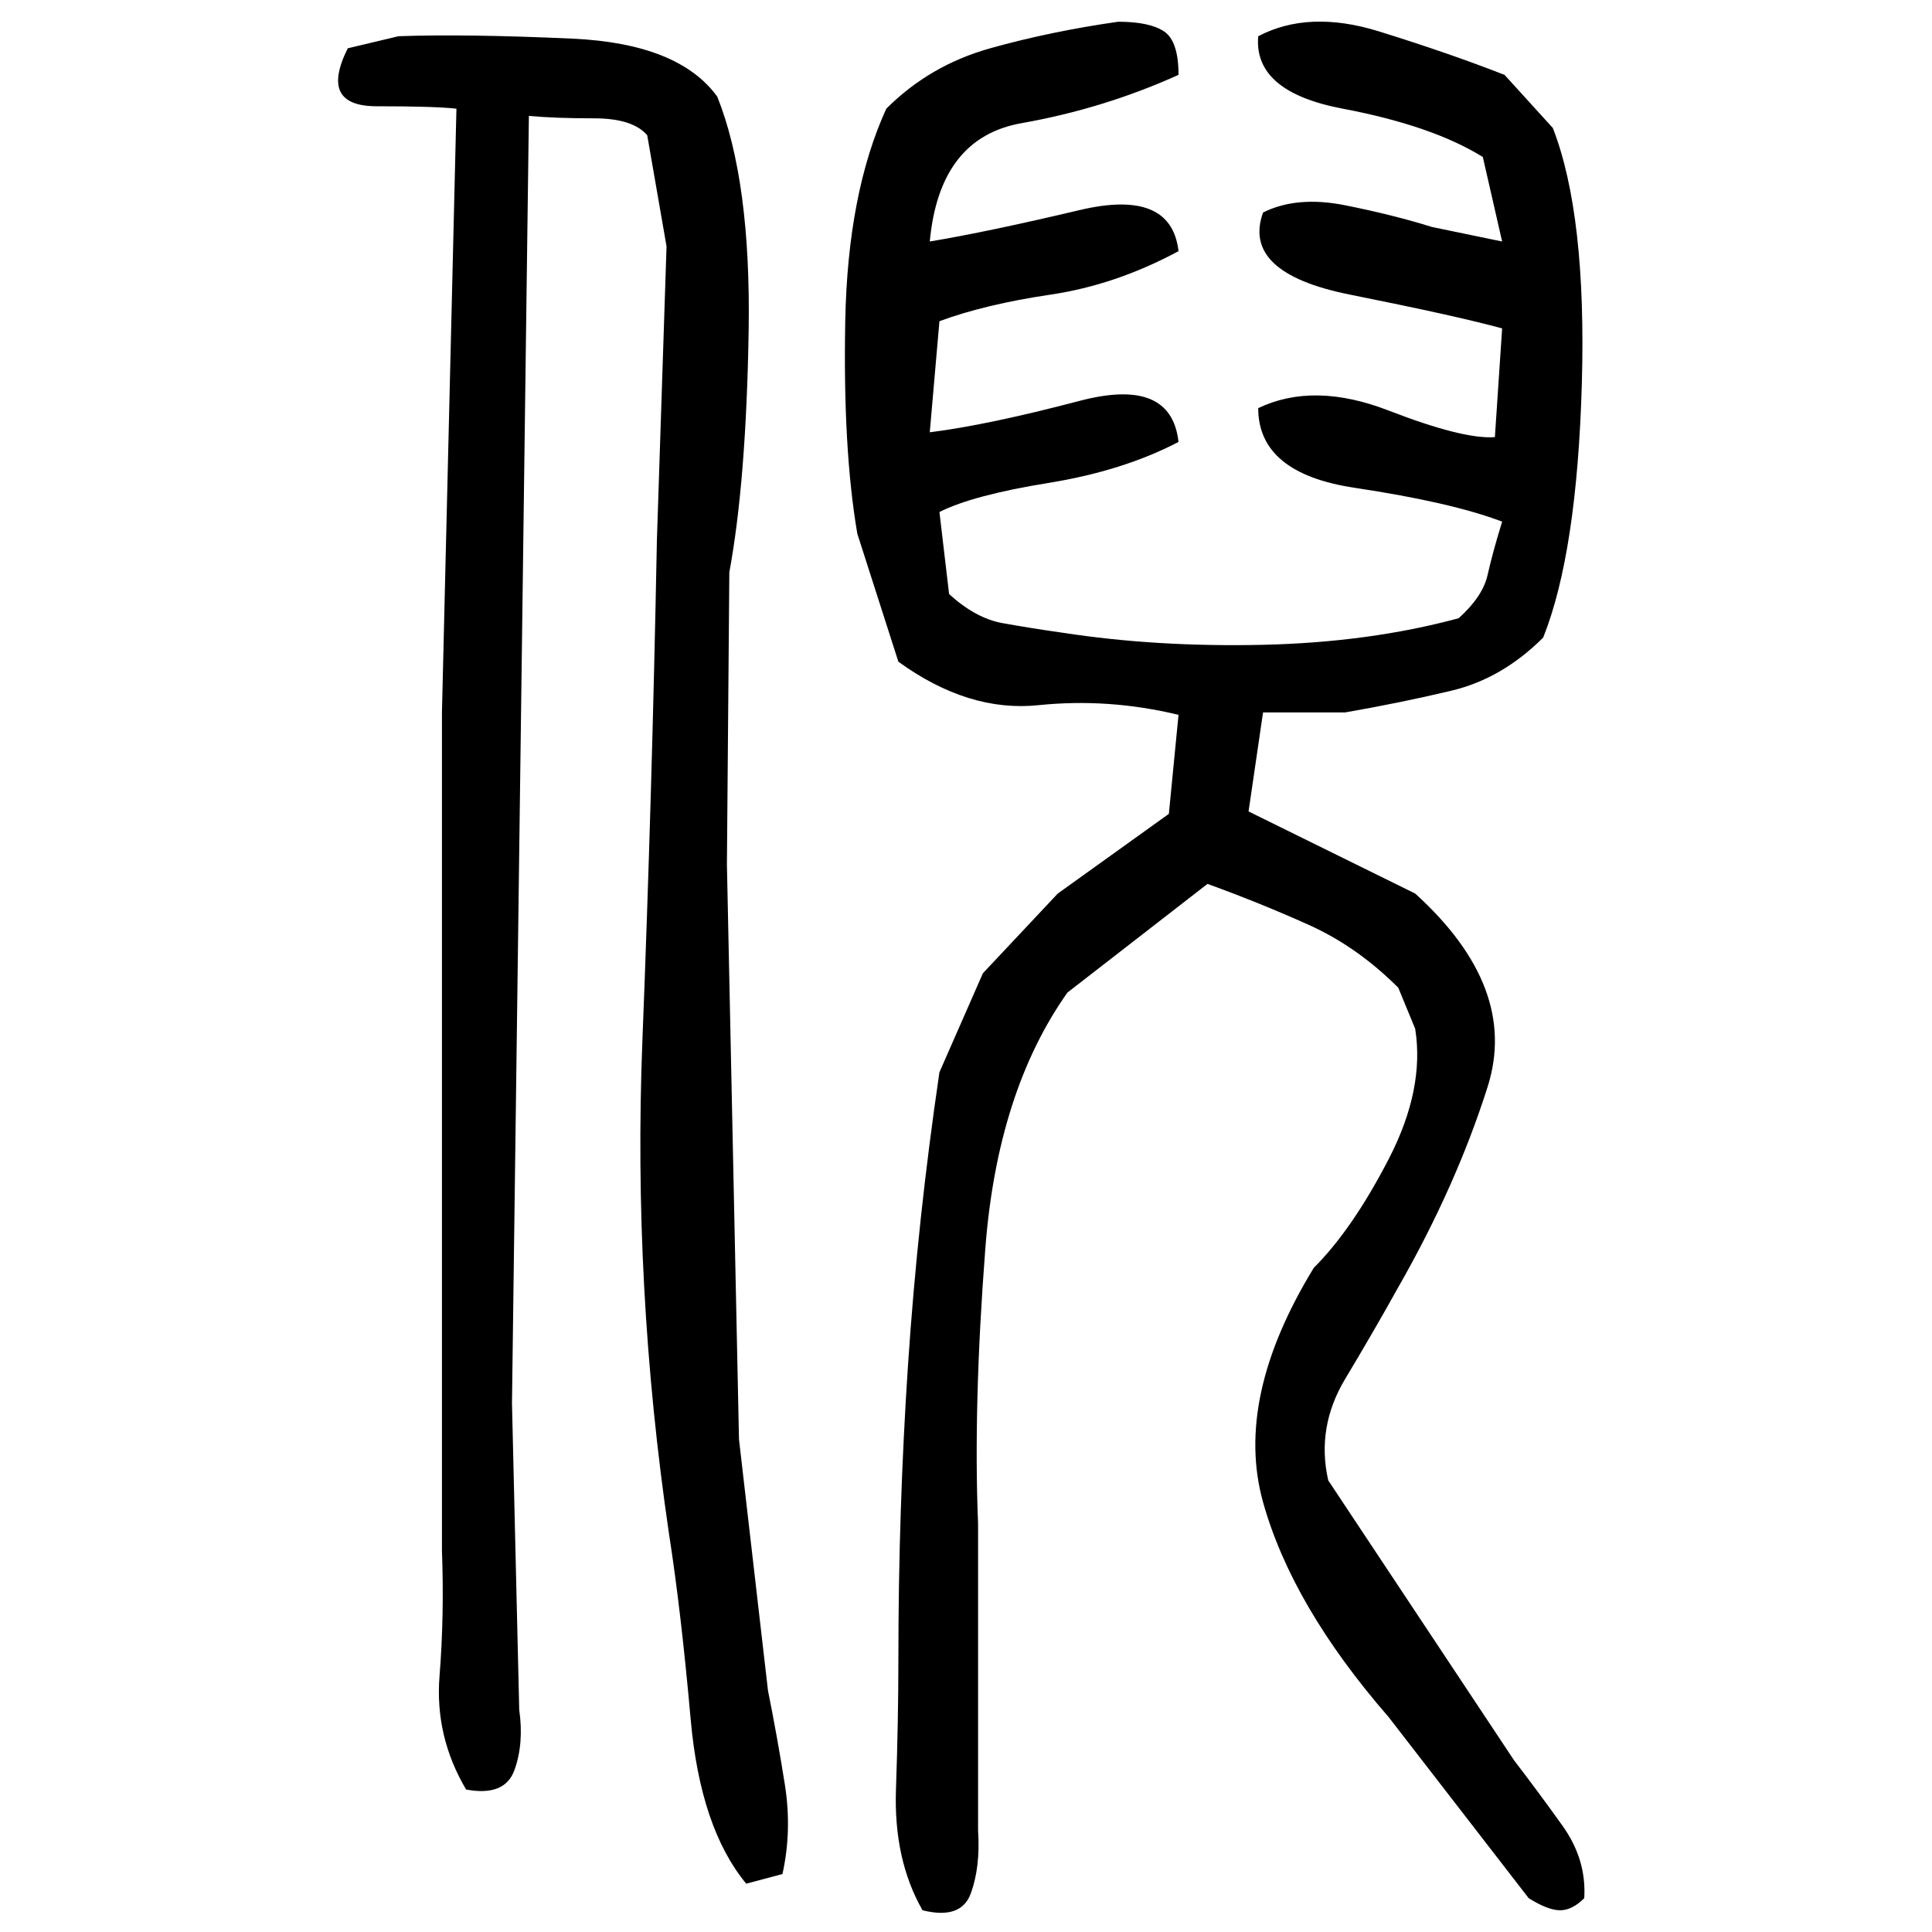 ﻿<?xml version="1.0" encoding="UTF-8" standalone="yes"?>
<svg xmlns="http://www.w3.org/2000/svg" height="100%" version="1.1" width="100%" viewBox="0 0 80 80">
  <g transform="scale(1)">
    <path fill="#000000" d="M46.3 0.9Q47.6 0.9 48.2 1.3T48.8 3.1Q45.7 4.5 42.3 5.1T38.5 10.0Q40.9 9.6 44.7 8.7T48.8 10.4Q46.2 11.8 43.5 12.2T38.9 13.3L38.5 17.9Q40.9 17.6 44.7 16.6T48.8 18.3Q46.5 19.5 43.4 20T38.9 21.2L39.3 24.6Q40.4 25.6 41.5 25.8T44.0 26.2Q47.9 26.8 52.3 26.7T60.4 25.6Q61.4 24.7 61.6 23.8T62.2 21.6Q60.1 20.8 56.1 20.2T52.1 16.9Q54.4 15.8 57.5 17T61.9 18.1L62.2 13.6Q60.4 13.1 55.9 12.2T52.3 8.8Q53.7 8.1 55.7 8.5T59.3 9.4L62.2 10.0L61.4 6.5Q59.3 5.2 55.6 4.5T52.1 1.5Q54.2 0.4 57.1 1.3T62.3 3.1L64.3 5.3Q65.7 8.9 65.5 15.9T63.9 26.4Q62.2 28.1 60.1 28.6T55.7 29.5H52.3L51.7 33.6L58.6 37Q62.9 40.9 61.6 45T57.9 53.3Q56.9 55.1 55.7 57.1T55 61.3L62.7 72.9Q63.7 74.2 64.7 75.6T65.6 78.6Q65.1 79.1 64.6 79.1T63.3 78.6L57.5 71.1Q53.5 66.5 52.3 62.2T54.4 52.5Q56 50.9 57.5 48T58.6 42.6L57.9 40.9Q56.2 39.2 54.2 38.3T50 36.6L44.2 41.1Q41.3 45.2 40.8 51.7T40.5 63.1V75.8Q40.6 77.3 40.2 78.4T38.2 79.1Q37.0 77 37.1 74.1T37.2 68.7Q37.2 62.5 37.6 56.5T38.9 44.4L40.7 40.3L43.8 37L48.4 33.7L48.8 29.6Q45.9 28.9 43 29.2T37.2 27.4L35.5 22.1Q34.9 18.6 35 13.3T36.7 4.5Q38.5 2.7 41.0 2.0T46.3 0.9ZM16.5 1.5Q19.3 1.4 23.7 1.6T29.7 4Q31.1 7.5 31 13.7T30.2 23.7L30.1 35.8L30.6 59.6L31.8 70Q32.2 72 32.5 73.9T32.4 77.6L30.9 78.0Q29.0 75.7 28.6 71.2T27.7 63.5Q26.2 53.3 26.6 43.1T27.2 22.4L27.6 10.2L26.8 5.6Q26.2 4.9 24.6 4.9T21.9 4.8L21.2 58.1L21.5 70.8Q21.7 72.2 21.3 73.3T19.3 74.1Q18.0 71.9 18.2 69.4T18.3 64.2V29.5L18.9 4.5Q18.0 4.4 15.6 4.4T14.4 2L16.5 1.5Z" />
  </g>
</svg>
